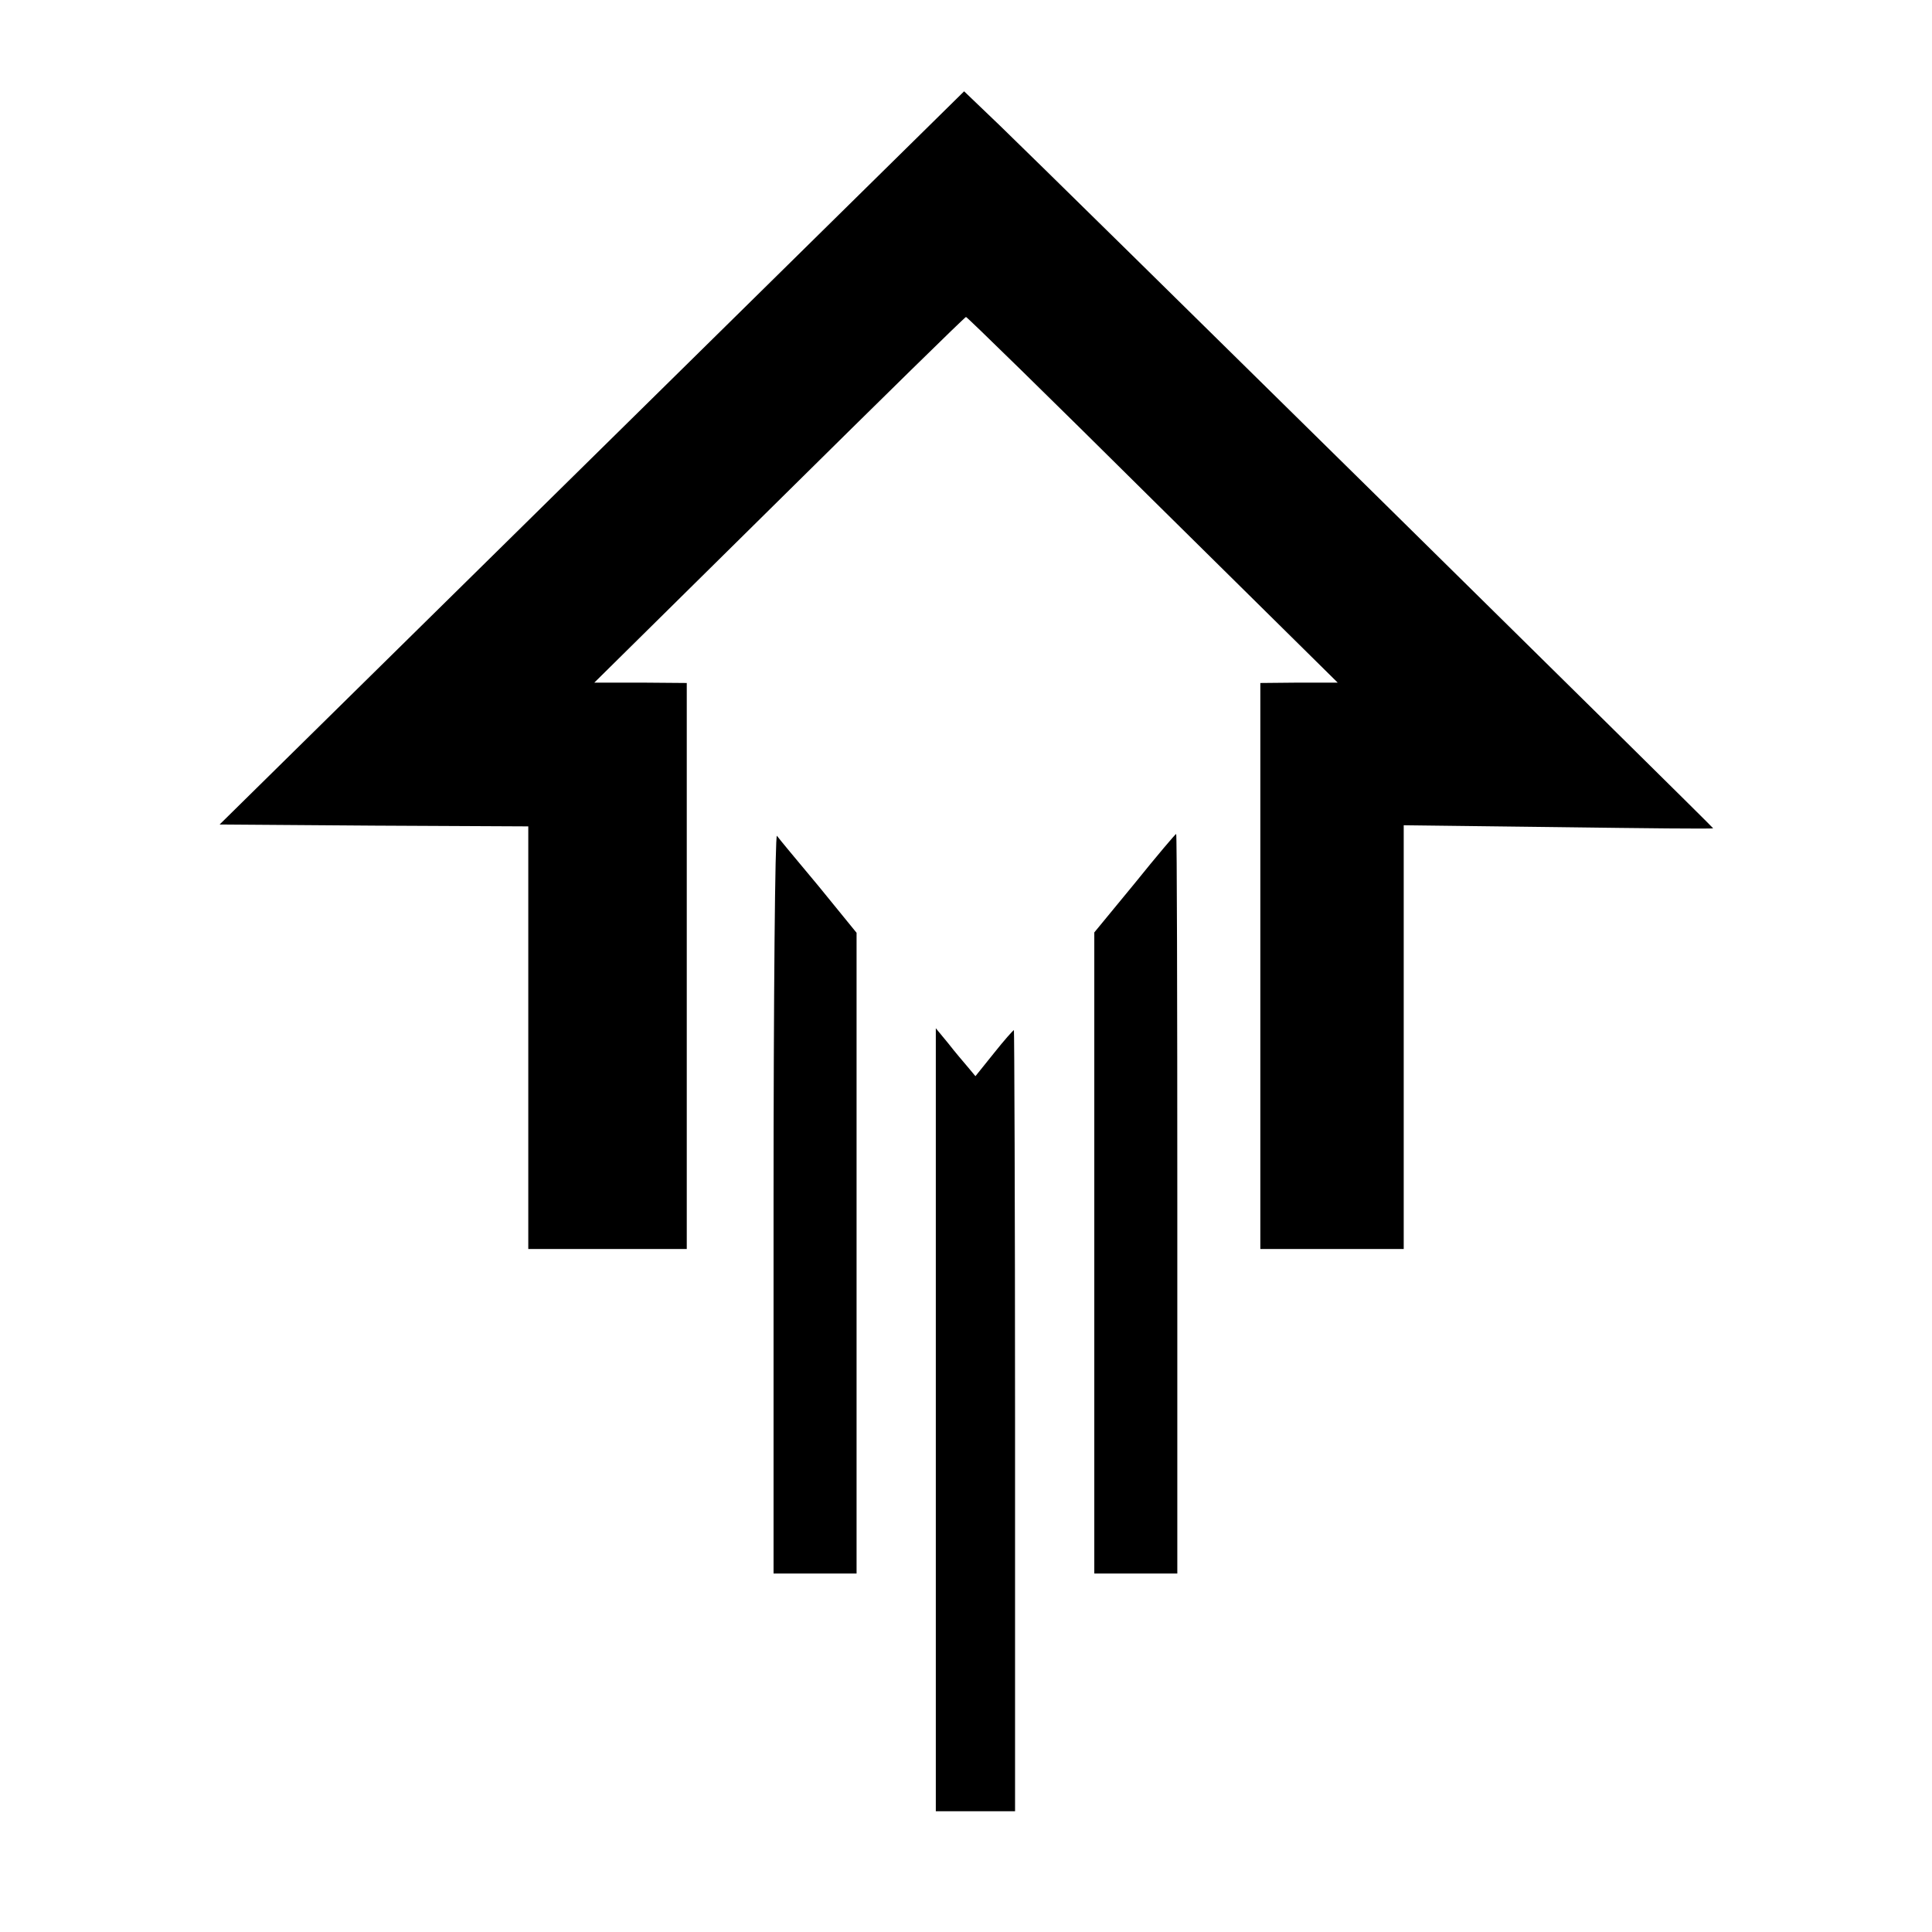 <svg version="1" xmlns="http://www.w3.org/2000/svg" width="682.667" height="682.667" viewBox="0 0 512 512"><path d="M156.8 121.4l-98.6 97.1 40.9.3 40.9.2v112h42V181l-12.2-.1h-12.3l49-48.4c27-26.7 49.2-48.5 49.5-48.5.3 0 22.6 21.8 49.5 48.5l49 48.4h-10.2l-10.3.1v150h38V218.7l41 .5c22.6.3 41 .5 41 .3 0-.3-175.9-173.6-189-186.2l-9.5-9.1-98.7 97.2z"/><path d="M205 318.8V417h22V247.2l-10.1-12.4c-5.6-6.7-10.6-12.7-11-13.3-.5-.5-.9 42.5-.9 97.3zM300.7 234.1l-10.7 13V417h22v-98c0-53.9-.1-98-.3-98-.2 0-5.2 5.9-11 13.1zM248 376.3V480h21V376.5c0-56.9-.2-103.5-.3-103.5-.2 0-2.6 2.7-5.3 6.1l-4.9 6.1-2-2.4c-1.1-1.3-3.5-4.1-5.2-6.3l-3.3-4v103.8z"/></svg>